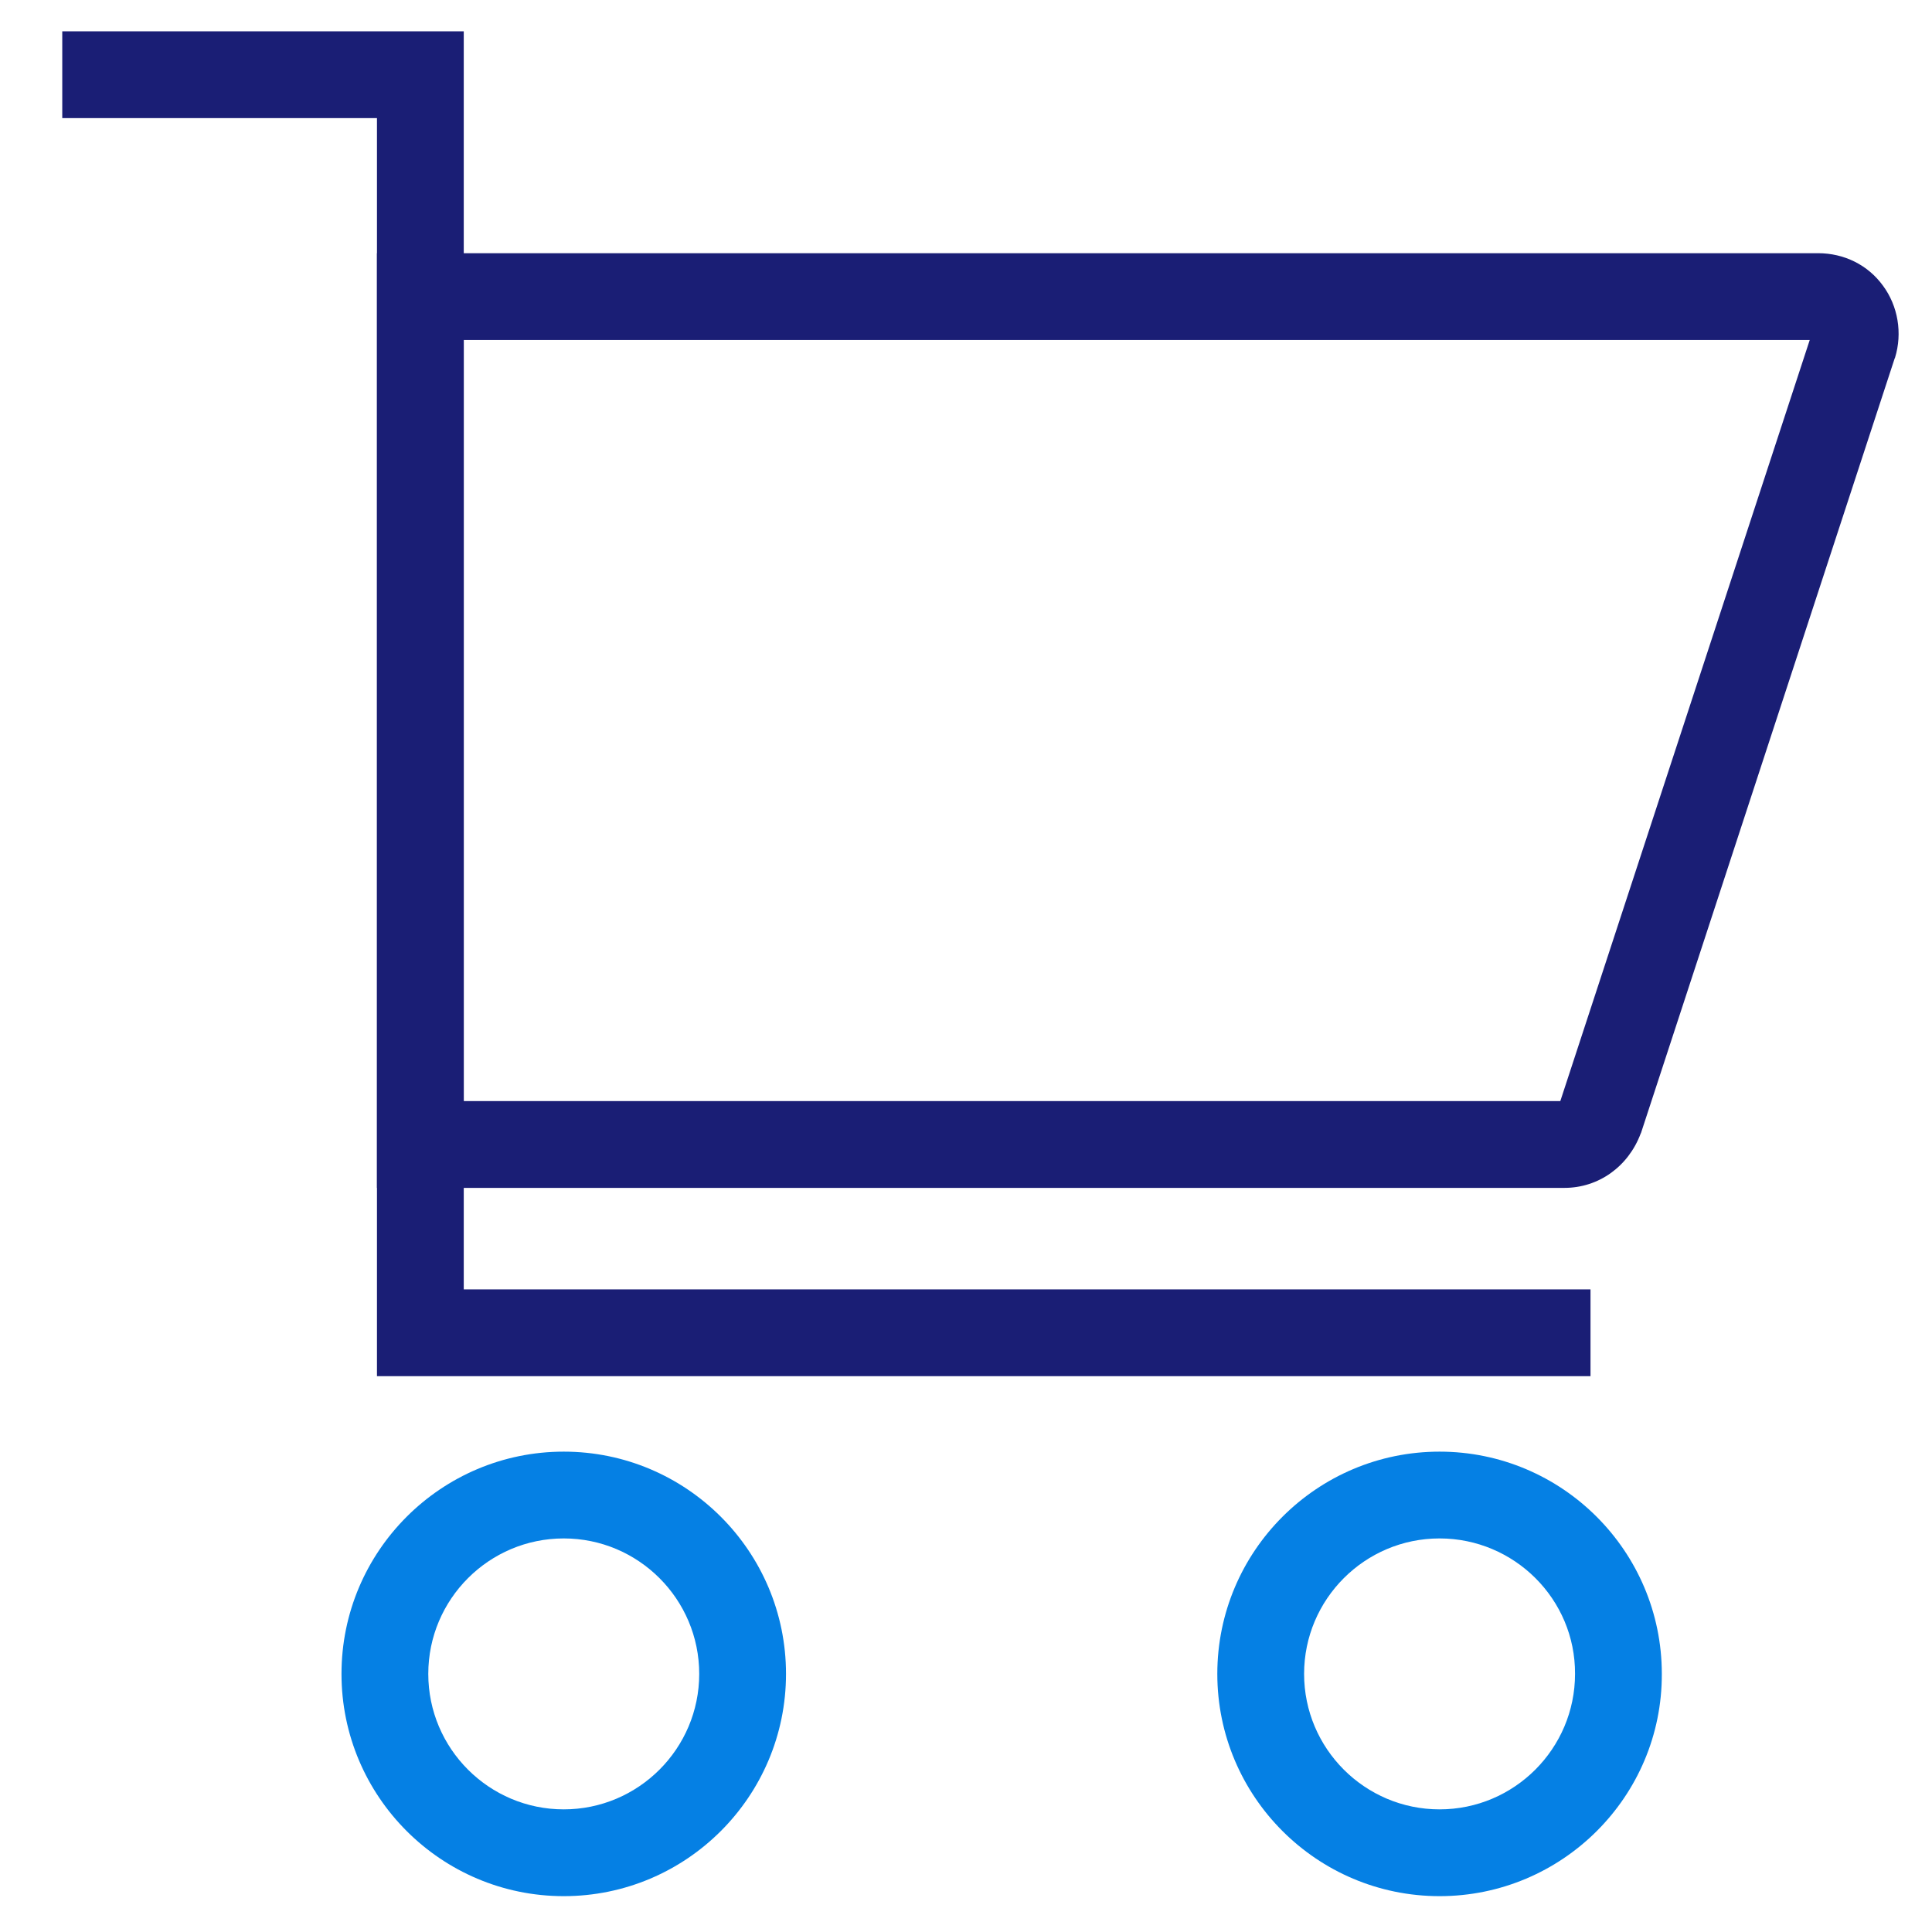 <?xml version="1.0" encoding="utf-8"?>
<!-- Generator: Adobe Illustrator 24.3.0, SVG Export Plug-In . SVG Version: 6.00 Build 0)  -->
<svg version="1.1" id="Layer_2_1_" xmlns="http://www.w3.org/2000/svg" xmlns:xlink="http://www.w3.org/1999/xlink" x="0px" y="0px"
	 viewBox="0 0 512 512" style="enable-background:new 0 0 512 512;" xml:space="preserve">
<style type="text/css">
	.st0{fill:#0580E4;}
	.st1{fill:#1A1E75;}
</style>
<path class="st0" d="M149.4,502.5c-32.5,0-58.9-26.4-58.9-58.9s26.4-58.9,58.9-58.9s58.9,26.4,58.9,58.9
	C208.3,476.1,181.9,502.5,149.4,502.5z M149.4,407.7c-19.8,0-35.9,16.1-35.9,35.9s16.1,35.9,35.9,35.9s35.9-16.1,35.9-35.9
	C185.3,423.8,169.2,407.7,149.4,407.7z"/>
<path class="st0" d="M381.5,502.5c-32.5,0-58.9-26.4-58.9-58.9s26.4-58.9,58.9-58.9s58.9,26.4,58.9,58.9
	C440.5,476.1,414,502.5,381.5,502.5z M381.5,407.7c-19.8,0-35.9,16.1-35.9,35.9s16.1,35.9,35.9,35.9s35.9-16.1,35.9-35.9
	C417.5,423.8,401.3,407.7,381.5,407.7z"/>
<polygon class="st1" points="421.5,364.7 99.9,364.7 99.9,31.3 16.5,31.3 16.5,8.3 122.9,8.3 122.9,341.7 421.5,341.7 "/>
<path class="st1" d="M414.6,314.8H99.9V67.1h381.9c6.9,0,13.2,3.1,17.2,8.6c4,5.4,5.2,12.6,3.2,19.1l-0.1,0.2l-67.2,205.2l-0.1,0.2
	C431.5,309.2,423.6,314.8,414.6,314.8z M122.9,291.8h290.6l66.1-201.7H122.9V291.8z"/>
</svg>
